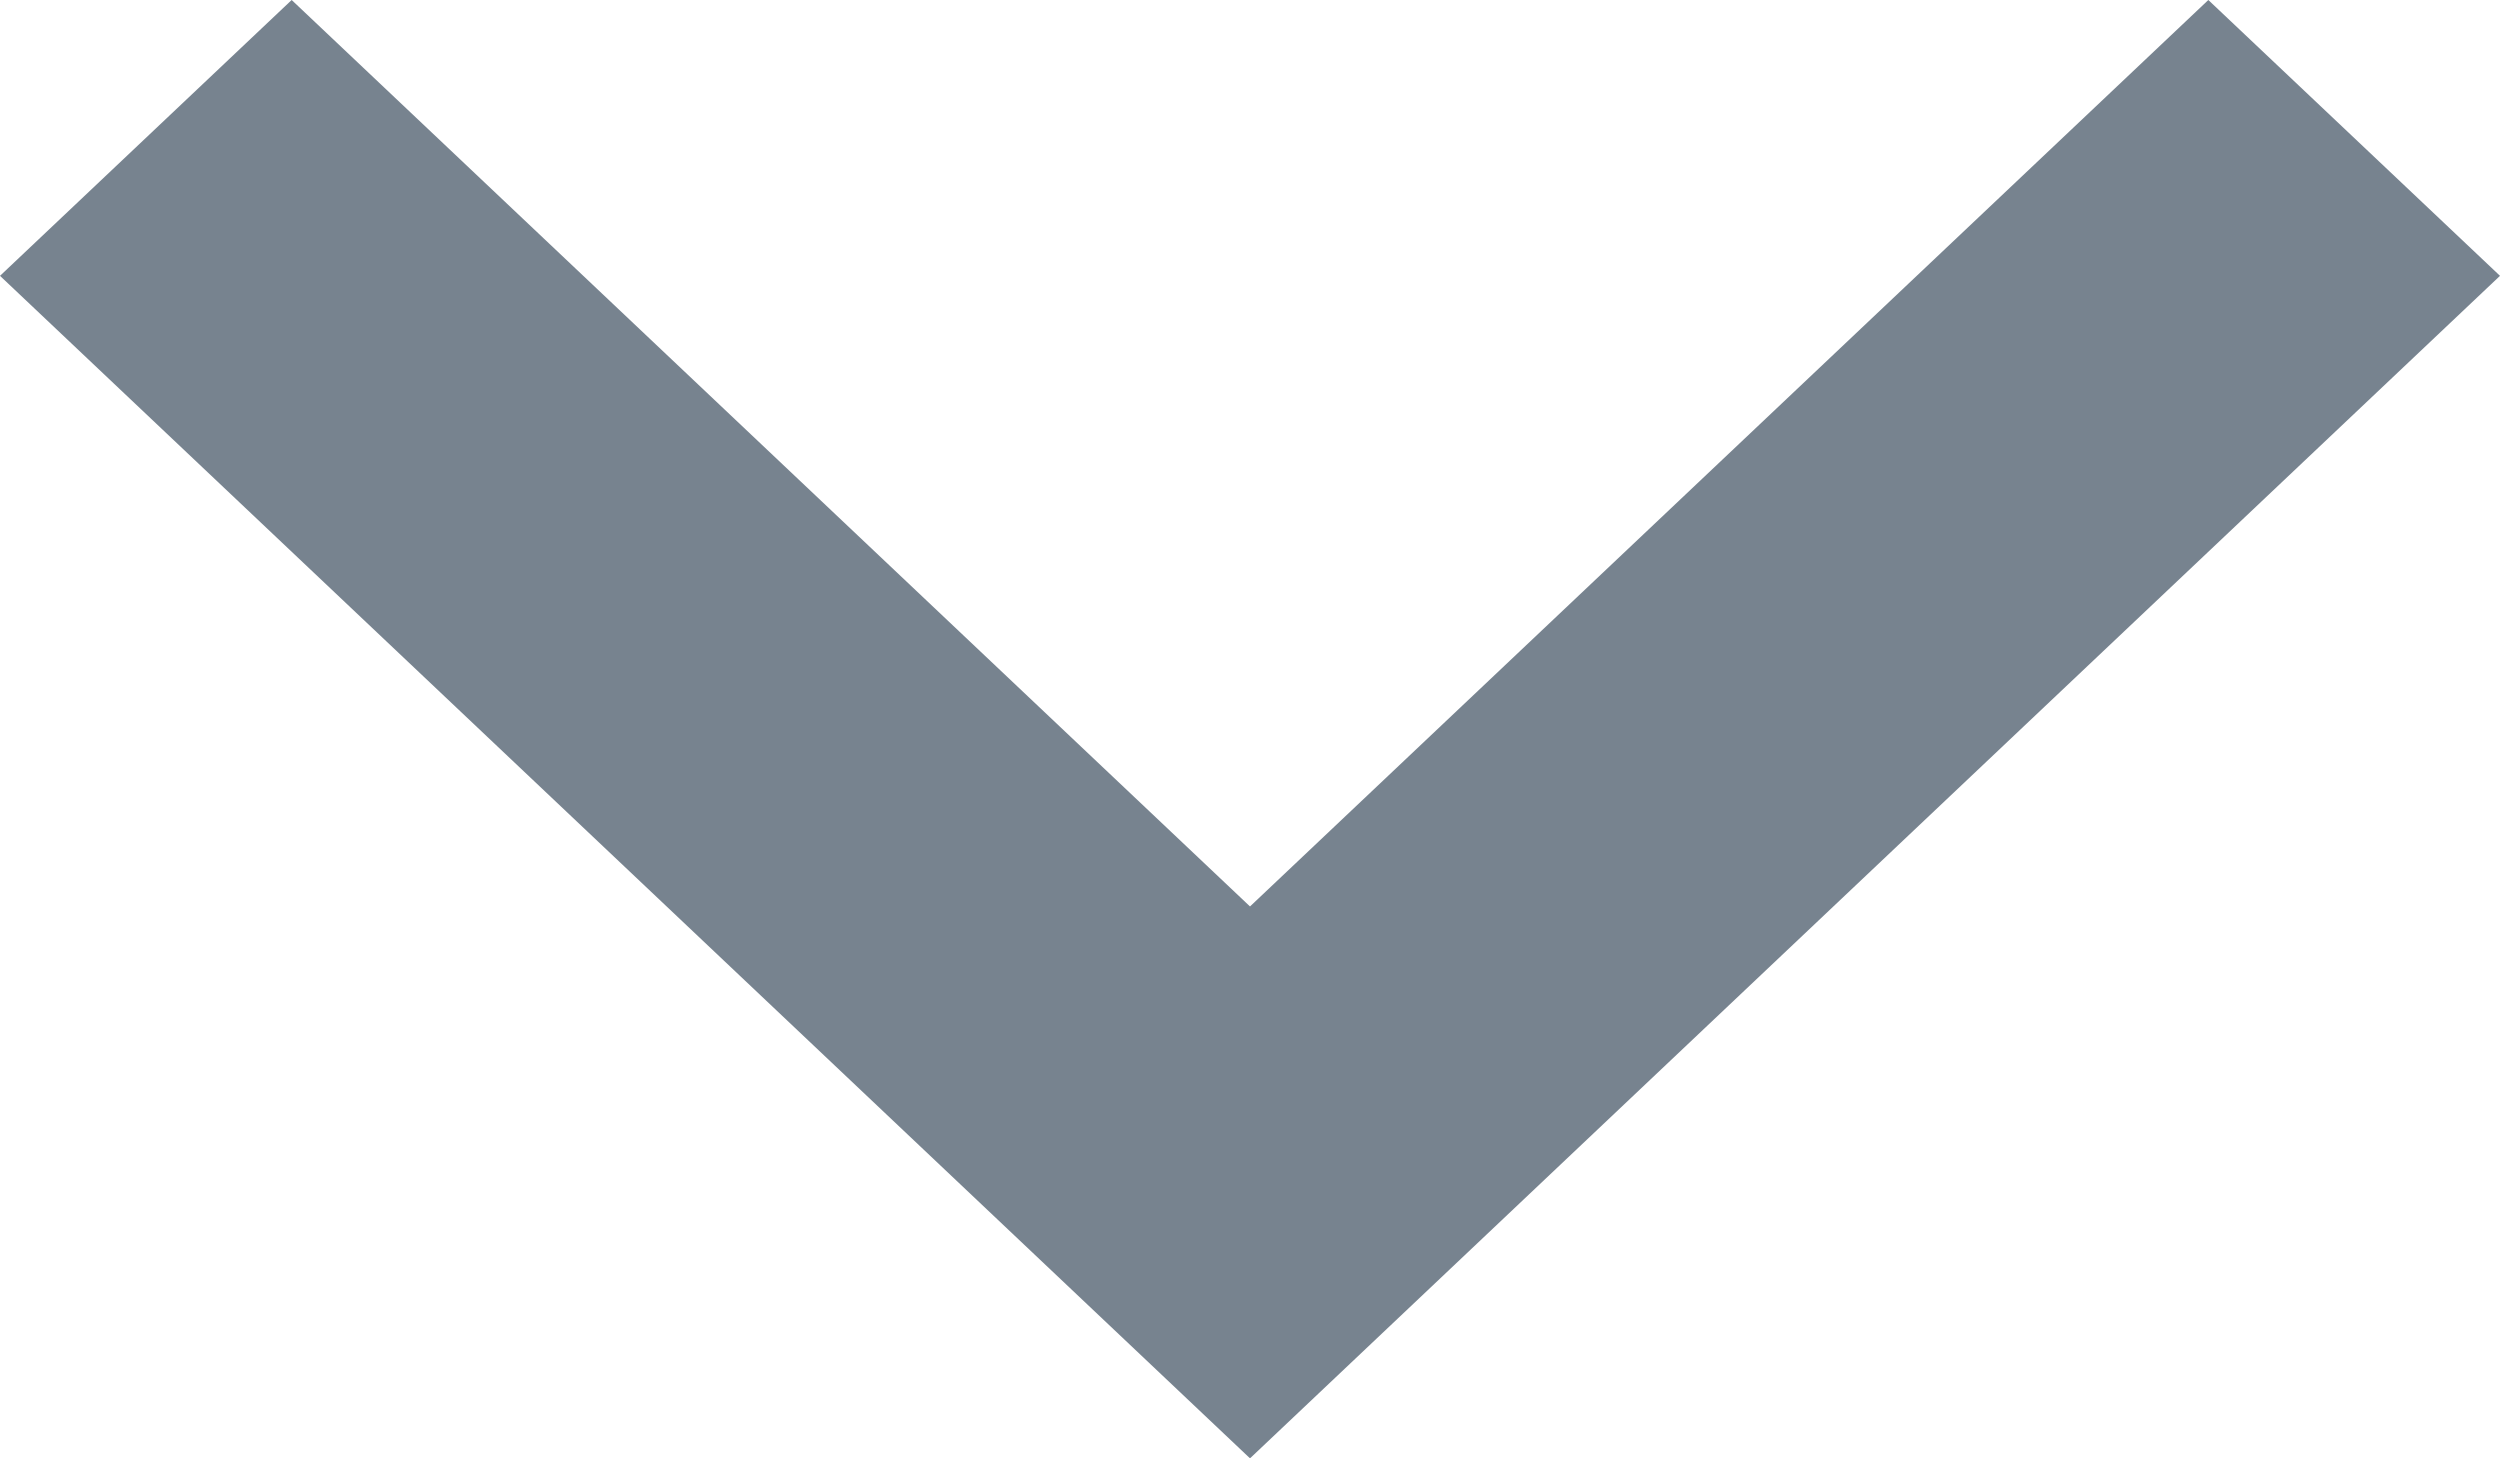 <svg xmlns="http://www.w3.org/2000/svg" width="12" height="7" viewBox="0 0 12 7">
  <path id="Forma_1" data-name="Forma 1" d="M1.324,0,0,1.4,4.351,6,0,10.6,1.324,12,7,6Z" transform="translate(12 0) rotate(90)" fill="#77838f"/>
</svg>
